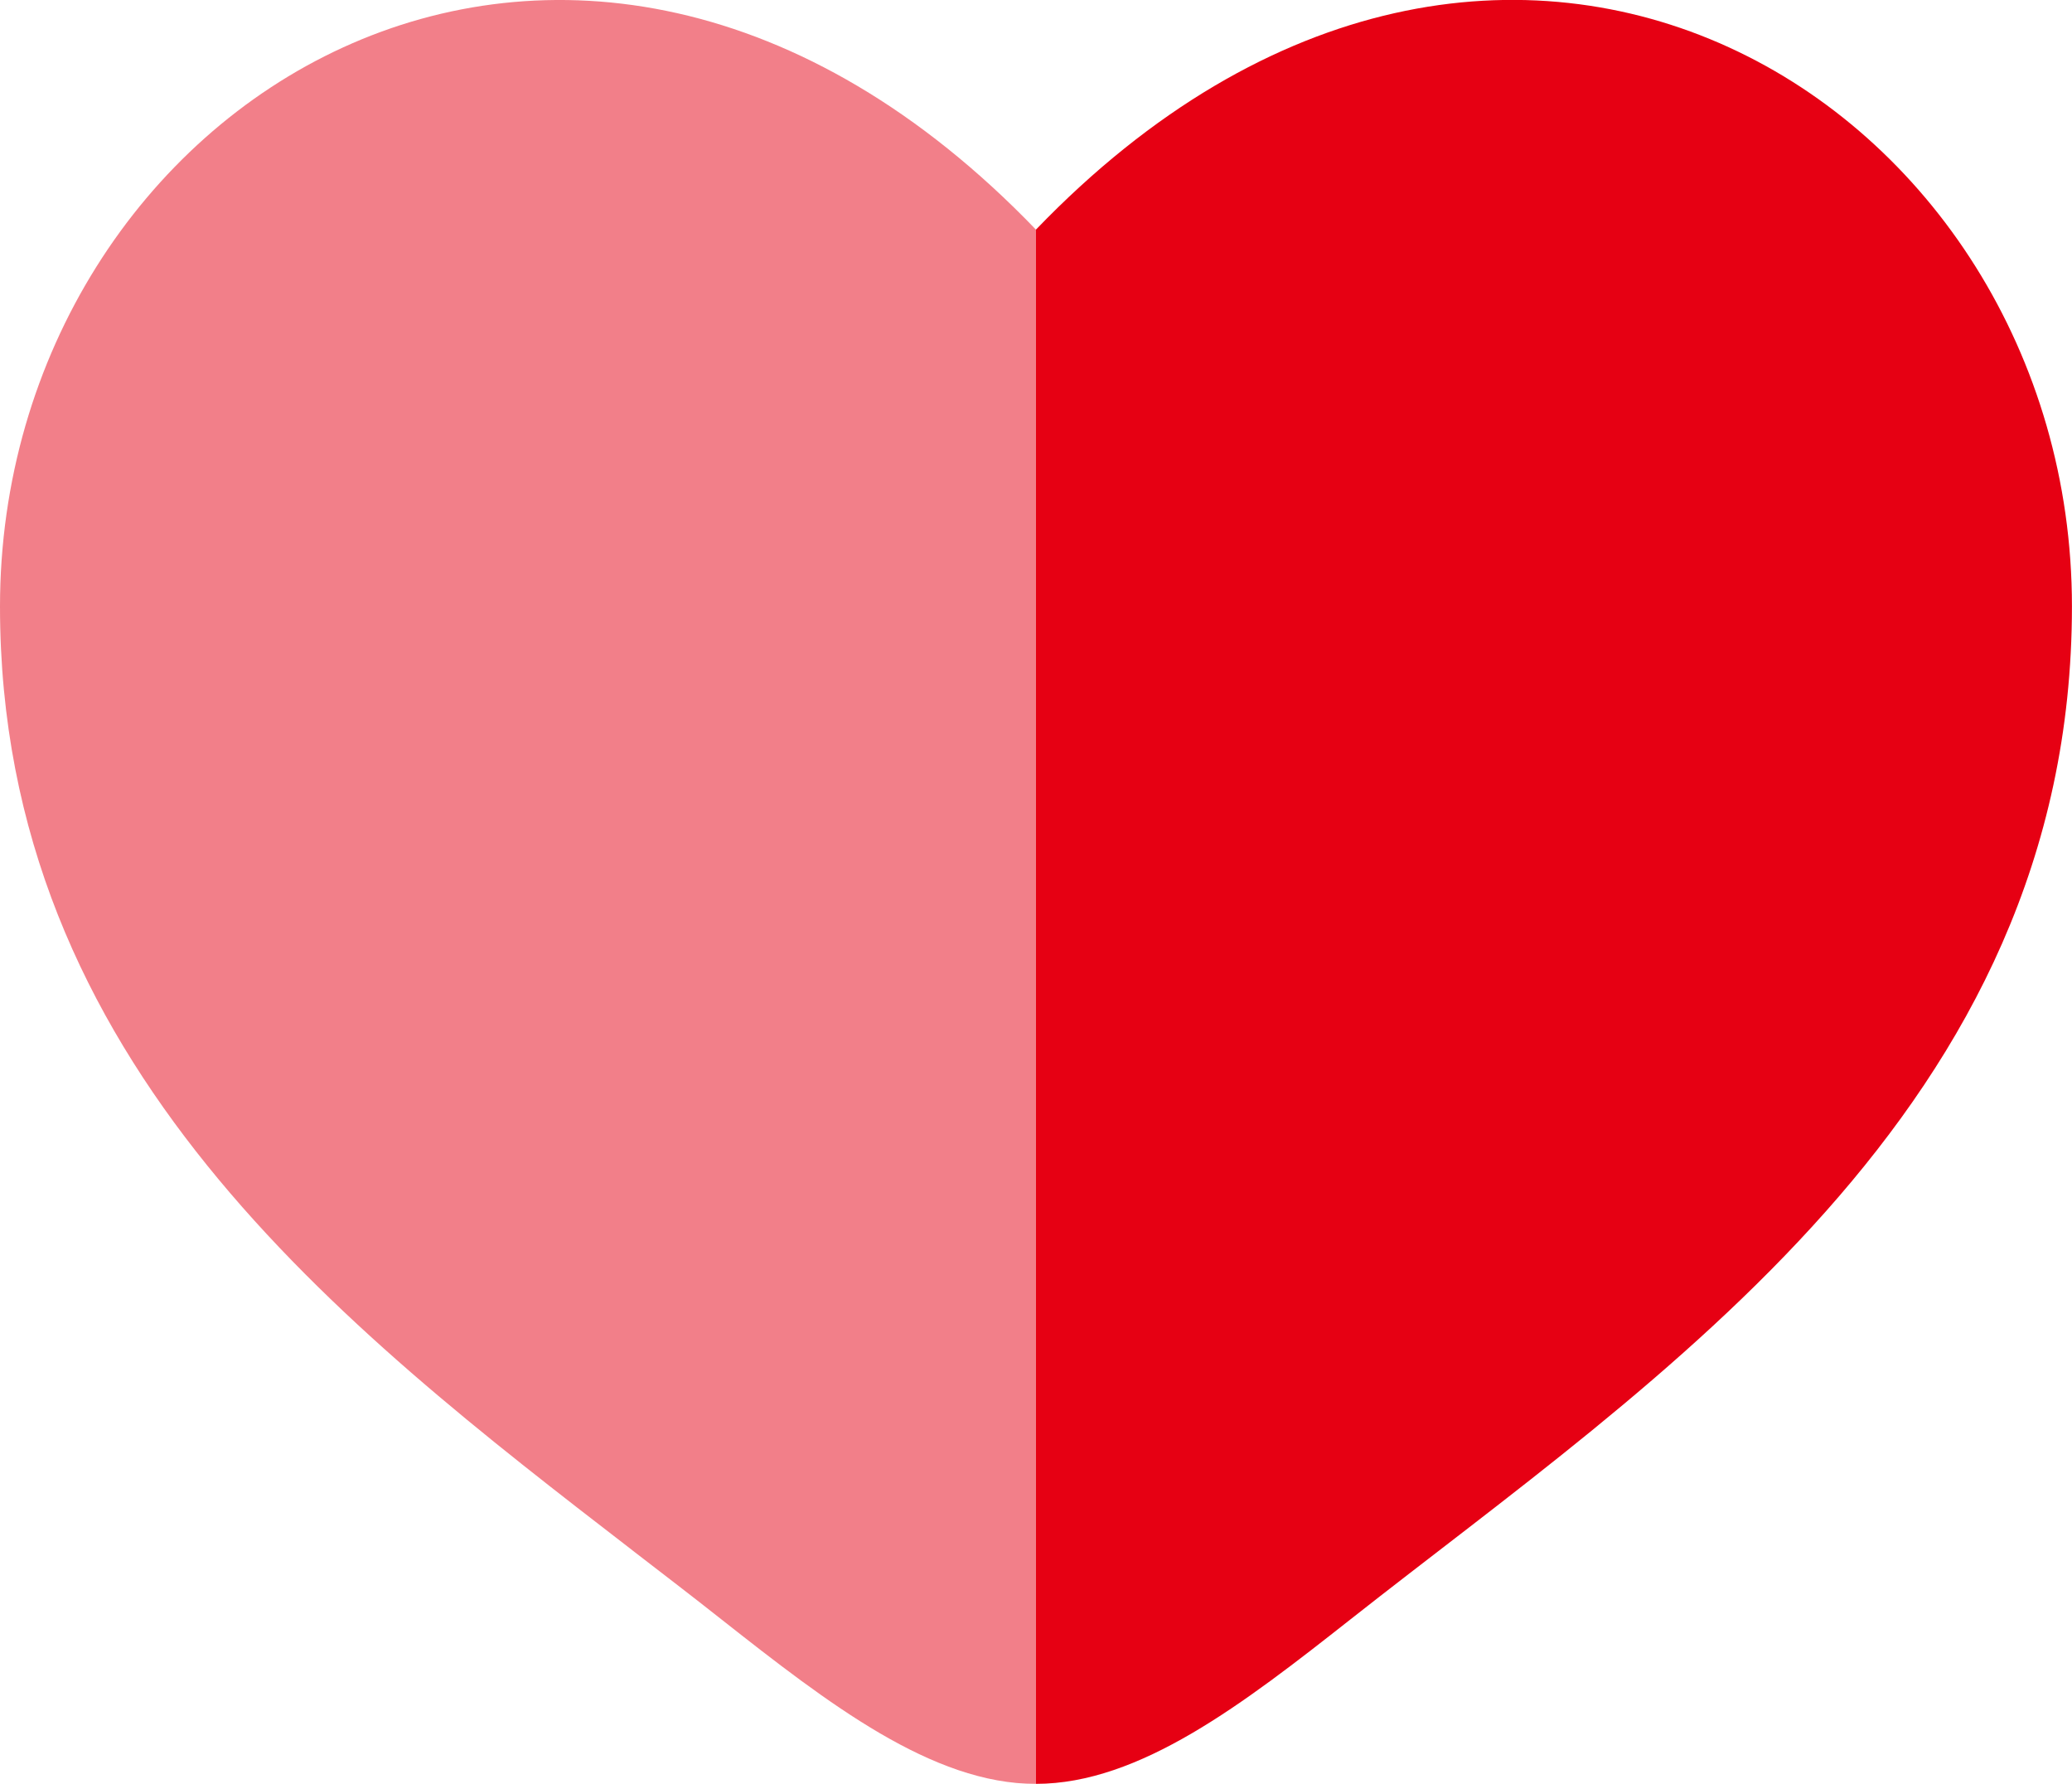 <svg xmlns="http://www.w3.org/2000/svg" xmlns:xlink="http://www.w3.org/1999/xlink" id="Group_725" data-name="Group 725" width="34.853" height="30" viewBox="0 0 34.853 30"><defs><clipPath id="clip-path"><rect id="Rectangle_4154" data-name="Rectangle 4154" width="34.853" height="30" fill="#e60013"></rect></clipPath><clipPath id="clip-path-3"><rect id="Rectangle_4152" data-name="Rectangle 4152" width="17.426" height="30" fill="#e60013"></rect></clipPath></defs><g id="Group_724" data-name="Group 724" clip-path="url(#clip-path)"><g id="Group_723" data-name="Group 723" transform="translate(0 0)"><g id="Group_722" data-name="Group 722" clip-path="url(#clip-path)"><g id="Group_721" data-name="Group 721" transform="translate(0 0)" opacity="0.5" style="mix-blend-mode: normal;isolation: isolate"><g id="Group_720" data-name="Group 720"><g id="Group_719" data-name="Group 719" clip-path="url(#clip-path-3)"><path id="Path_646" data-name="Path 646" d="M10.641,26.074C5.747,22.3,0,17.874,0,10.2,0,1.724,9.585-4.287,17.426,3.862V30c-1.743,0-3.485-1.344-5.294-2.769-.483-.382-.983-.765-1.492-1.157" transform="translate(0 0)" fill="#e60013" fill-rule="evenodd"></path></g></g></g><path id="Path_647" data-name="Path 647" d="M15.294,27.231c5.129-4.043,12.132-8.558,12.132-17.033S17.842-4.287,10,3.862V30c1.743,0,3.485-1.344,5.294-2.769" transform="translate(7.426 -0.001)" fill="#e60013"></path></g></g></g></svg>